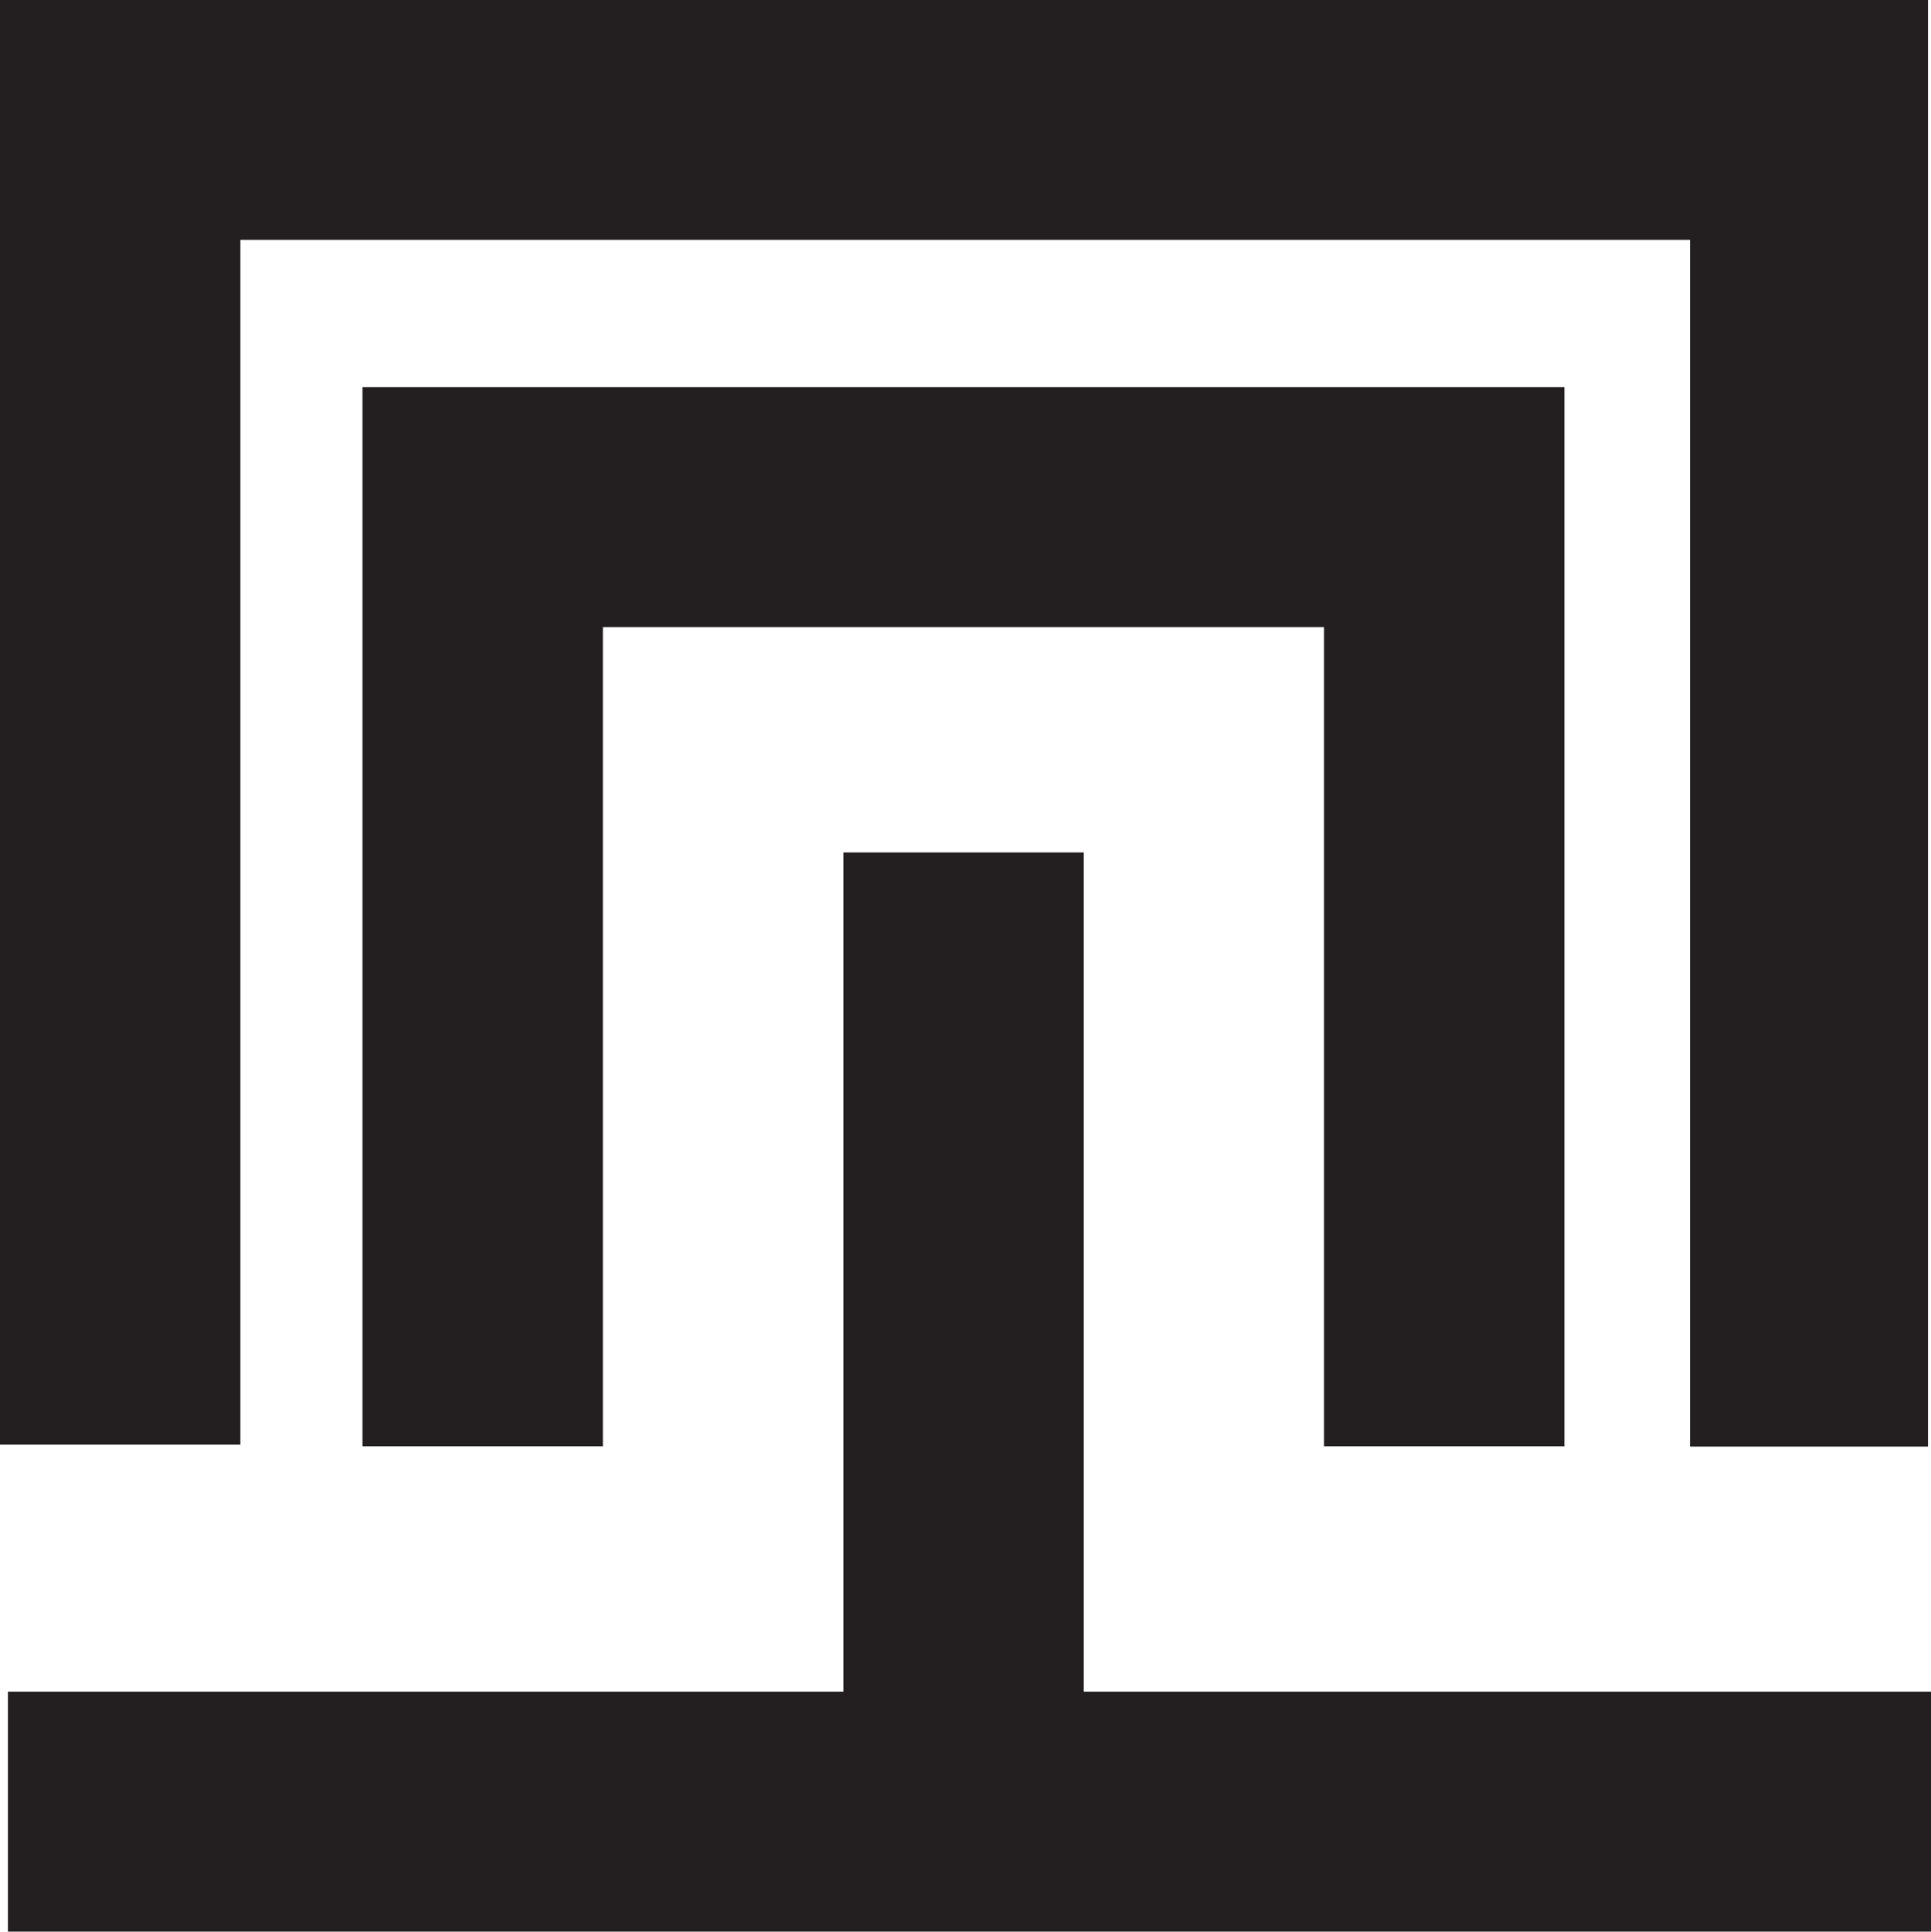 <?xml version="1.0" encoding="UTF-8"?>
<svg id="Layer_2" data-name="Layer 2" xmlns="http://www.w3.org/2000/svg" viewBox="0 0 141.7 141.73">
  <defs>
    <style>
      .cls-1 {
        fill: #231f20;
        stroke-width: 0px;
      }
    </style>
  </defs>
  <g id="Layer_1-2" data-name="Layer 1">
    <g>
      <polygon class="cls-1" points="17.64 106 0 106 0 0 141.48 0 141.48 106.14 124.02 106.14 124.02 17.6 17.64 17.6 17.64 106"/>
      <polygon class="cls-1" points="114.8 106.12 97.16 106.12 97.16 46.01 44.24 46.01 44.24 106.12 26.6 106.12 26.6 28.41 114.8 28.41 114.8 106.12"/>
      <polygon class="cls-1" points="141.7 124.12 141.7 141.73 .58 141.73 .58 124.12 61.89 124.12 61.89 62.55 79.53 62.55 79.53 124.12 141.7 124.12"/>
    </g>
  </g>
</svg>